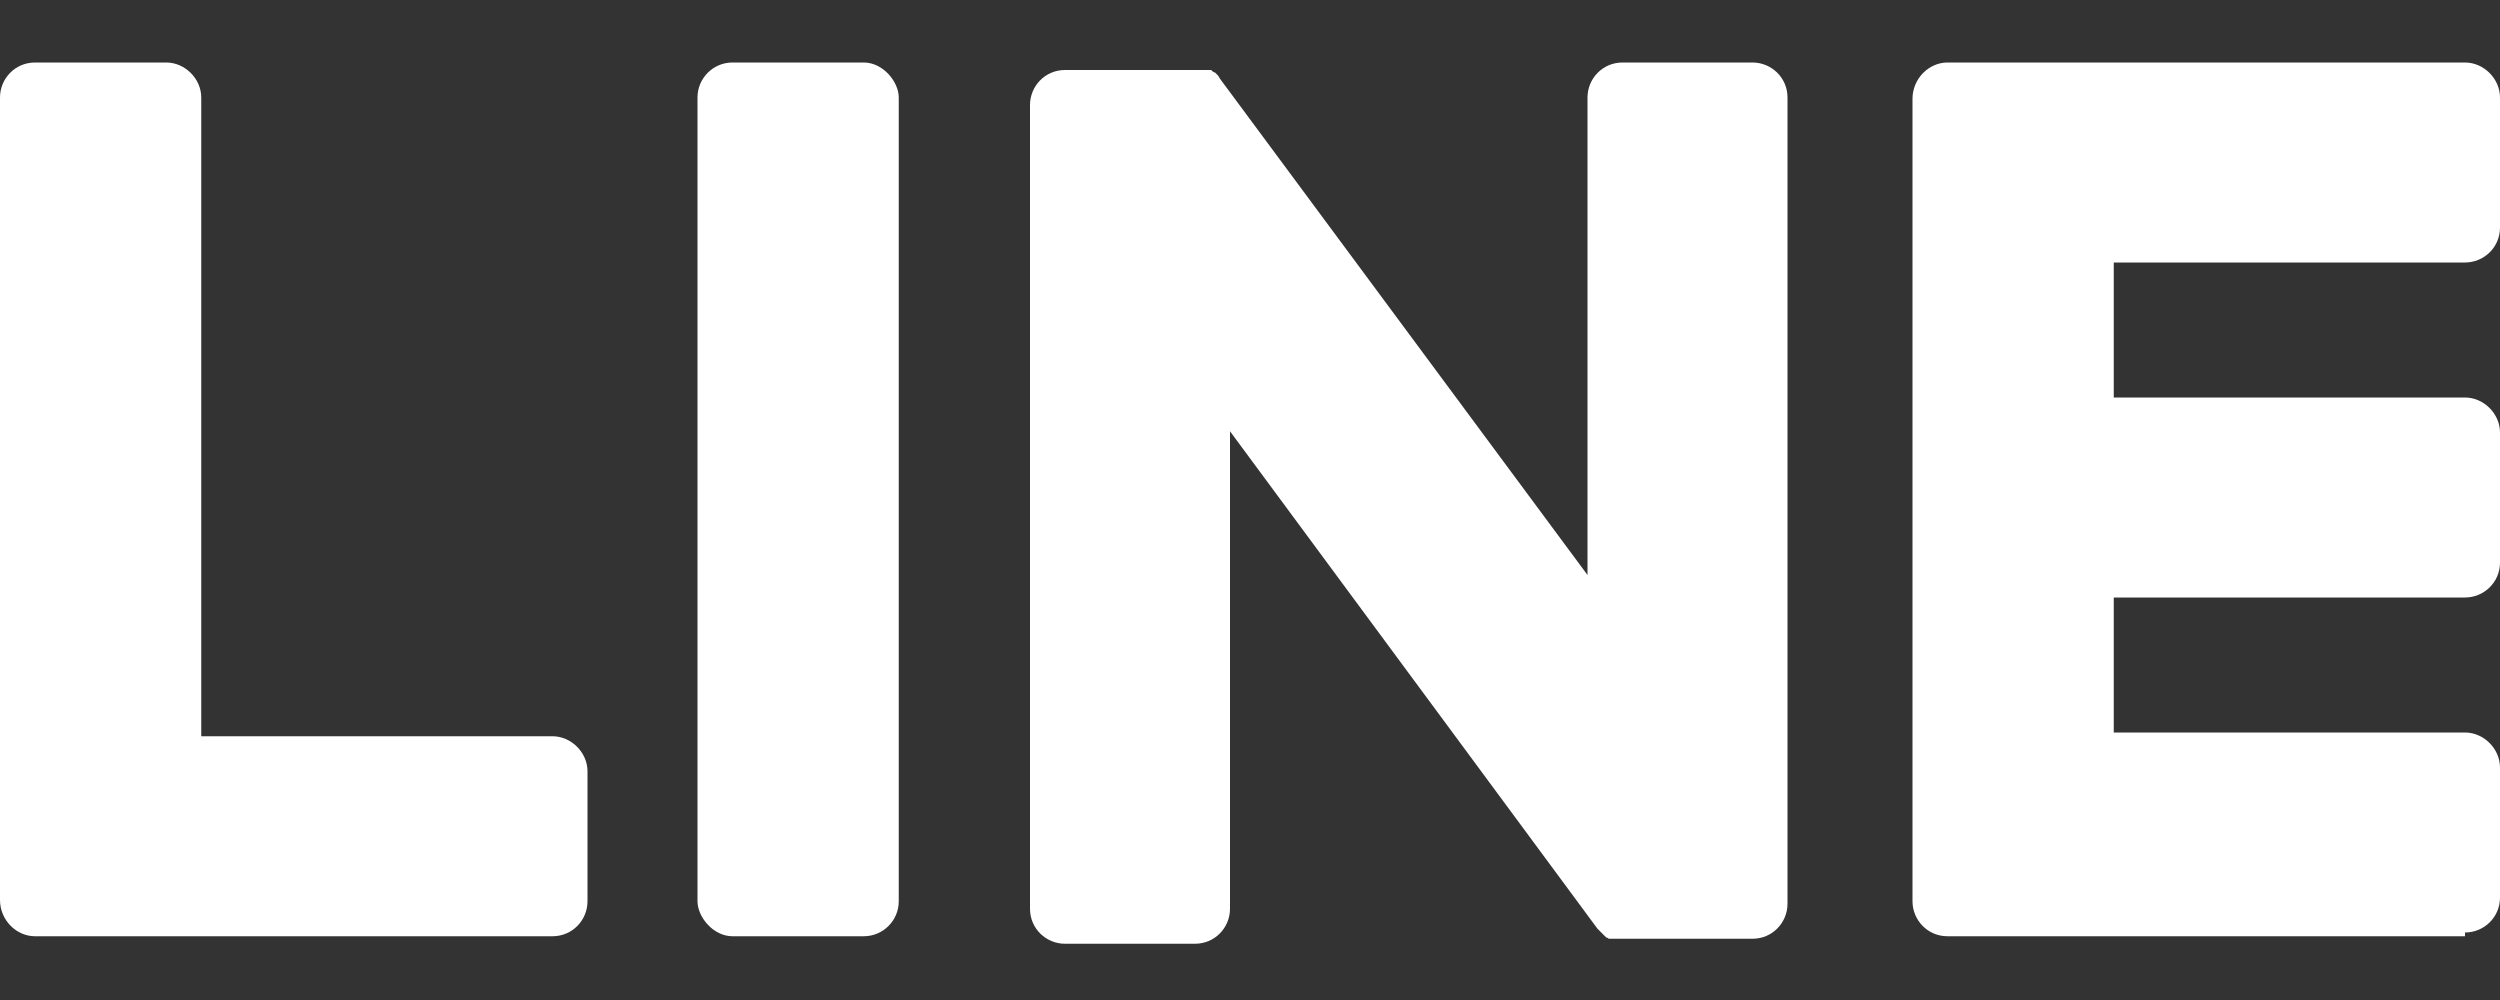 <?xml version="1.0" encoding="UTF-8"?><svg id="_レイヤー_1" xmlns="http://www.w3.org/2000/svg" viewBox="0 0 20 8"><rect x="0" y="0" width="20" height="8" fill="#333333" stroke="none"/><defs><style>.cls-1{fill:#fff;}</style></defs><path class="cls-1" d="M19.72,7.49h-4.14c-.16,0-.28-.13-.28-.28h0V.79h0c0-.16.13-.29.28-.29h4.14c.15,0,.28.13.28.28v1.04c0,.16-.13.28-.28.28h-2.81v1.08h2.81c.15,0,.28.13.28.28v1.04c0,.16-.13.28-.28.28h-2.81v1.08h2.81c.15,0,.28.13.28.28v1.04c0,.16-.13.28-.28.28Z"/><path class="cls-1" d="M4.42,7.49c.16,0,.28-.13.28-.28v-1.04c0-.15-.13-.28-.28-.28H1.61V.78c0-.15-.13-.28-.28-.28H.28c-.16,0-.28.13-.28.28v6.42h0c0,.16.13.29.28.29h4.14Z"/><rect class="cls-1" x="5.58" y=".5" width="1.61" height="6.99" rx=".28" ry=".28"/><path class="cls-1" d="M14.02.5h-1.04c-.16,0-.28.13-.28.28v3.82l-2.94-3.97s-.01-.02-.02-.03c0,0,0,0,0,0,0,0-.01-.01-.02-.02,0,0,0,0,0,0,0,0-.01,0-.02-.01,0,0,0,0,0,0,0,0,0,0-.01-.01,0,0,0,0,0,0,0,0-.01,0-.02,0,0,0,0,0,0,0,0,0-.01,0-.02,0,0,0,0,0,0,0,0,0-.01,0-.02,0,0,0,0,0,0,0,0,0-.01,0-.02,0,0,0,0,0-.01,0,0,0-.01,0-.02,0,0,0,0,0-.02,0,0,0,0,0,0,0h-1.04c-.16,0-.28.13-.28.28v6.43c0,.16.13.28.28.28h1.04c.16,0,.28-.13.28-.28v-3.82l2.94,3.98s.05.05.07.07c0,0,0,0,0,0,0,0,.01,0,.02.01,0,0,0,0,0,0,0,0,0,0,.01,0,0,0,0,0,.01,0,0,0,0,0,0,0,0,0,.01,0,.02,0,0,0,0,0,0,0,.02,0,.05,0,.07,0h1.04c.16,0,.28-.13.28-.28V.78c0-.16-.13-.28-.28-.28Z"/></svg>